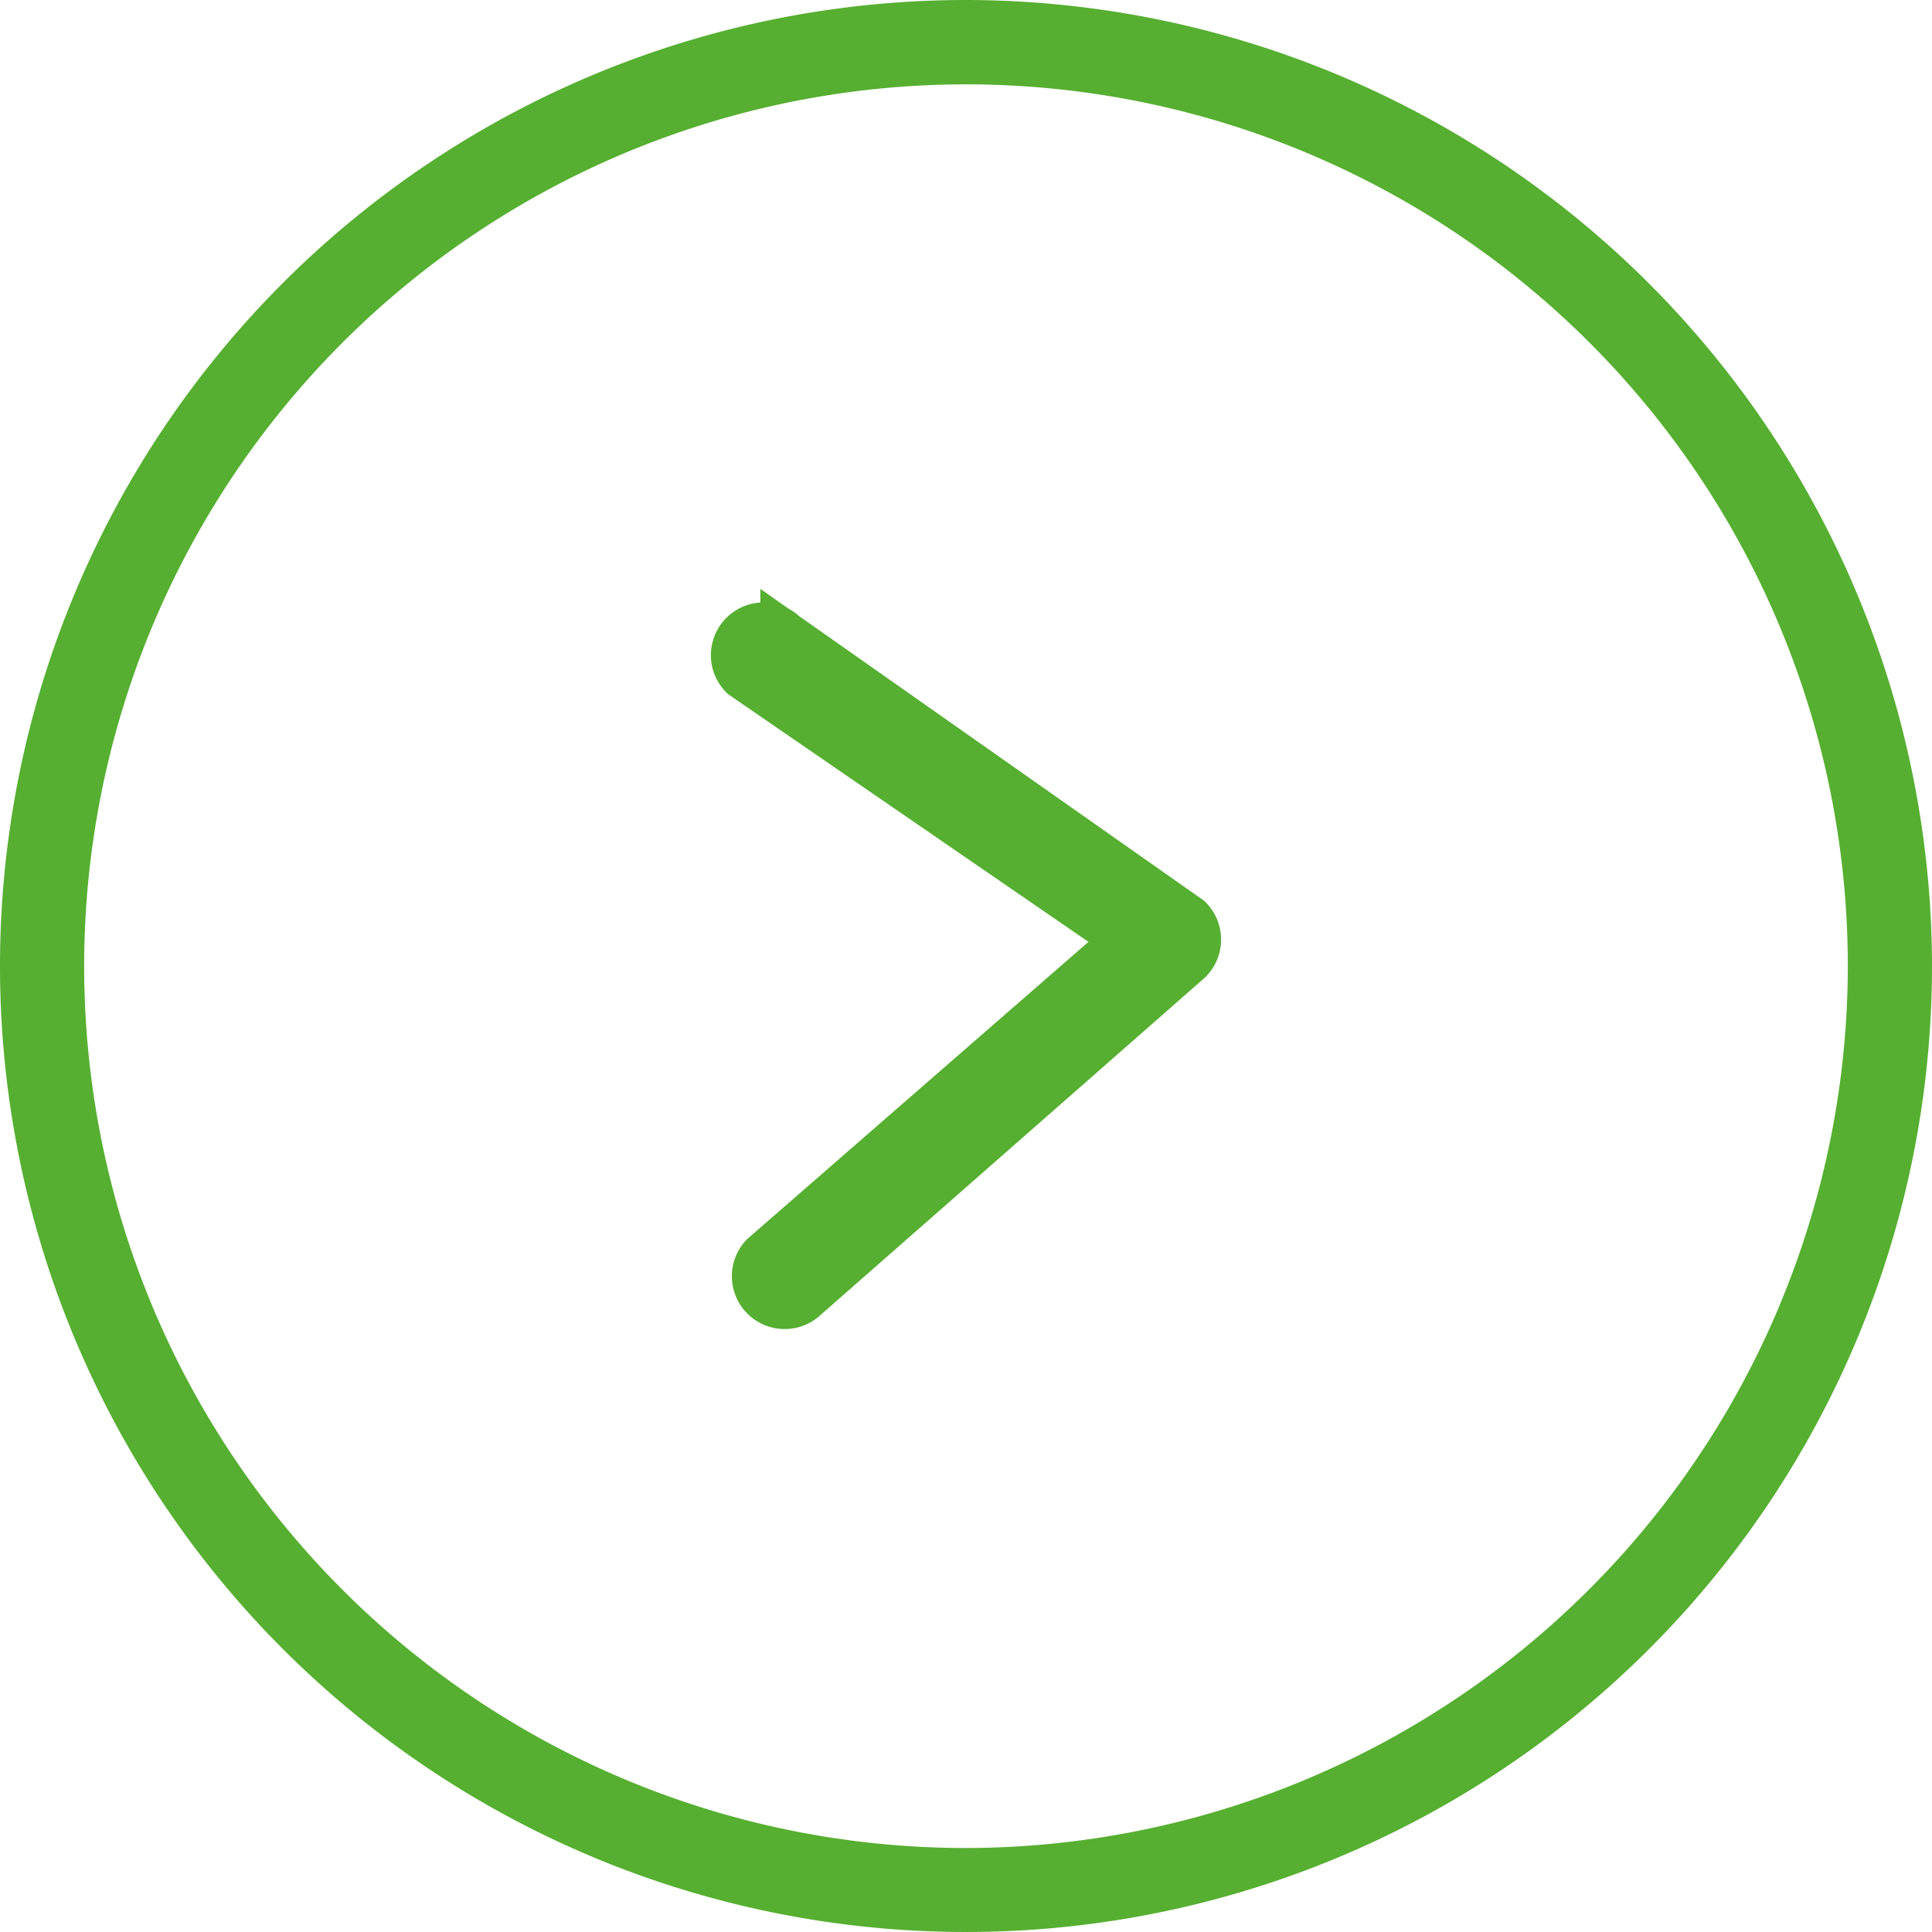 <svg xmlns="http://www.w3.org/2000/svg" width="40.532" height="40.532" viewBox="0 0 40.532 40.532">
  <g id="Raggruppa_7" data-name="Raggruppa 7" transform="translate(5518 -568)">
    <g id="right-arrow" transform="translate(-5519 568)">
      <g id="Raggruppa_3" data-name="Raggruppa 3" transform="translate(1)">
        <g id="Raggruppa_2" data-name="Raggruppa 2">
          <path id="Tracciato_1" data-name="Tracciato 1" d="M20.266,0A20.266,20.266,0,1,0,40.532,20.266,20.289,20.289,0,0,0,20.266,0Zm0,38.77a18.5,18.5,0,1,1,18.5-18.5A18.526,18.526,0,0,1,20.266,38.77Z" fill="#56af31"/>
        </g>
      </g>
      <g id="Raggruppa_6" data-name="Raggruppa 6" transform="translate(16.414 13.138)">
        <g id="Raggruppa_4" data-name="Raggruppa 4" transform="translate(0 0)">
          <path id="Tracciato_2" data-name="Tracciato 2" d="M199.376,115.642l-8.49-5.967a.607.607,0,1,0-.859.859l8.058,5.538-7.63,6.644a.608.608,0,0,0,.86.859l8.06-7.075A.608.608,0,0,0,199.376,115.642Z" transform="translate(-189.849 -109.497)" fill="#56af31" stroke="#56af31" stroke-width="1"/>
        </g>
      </g>
    </g>
  </g>
</svg>

